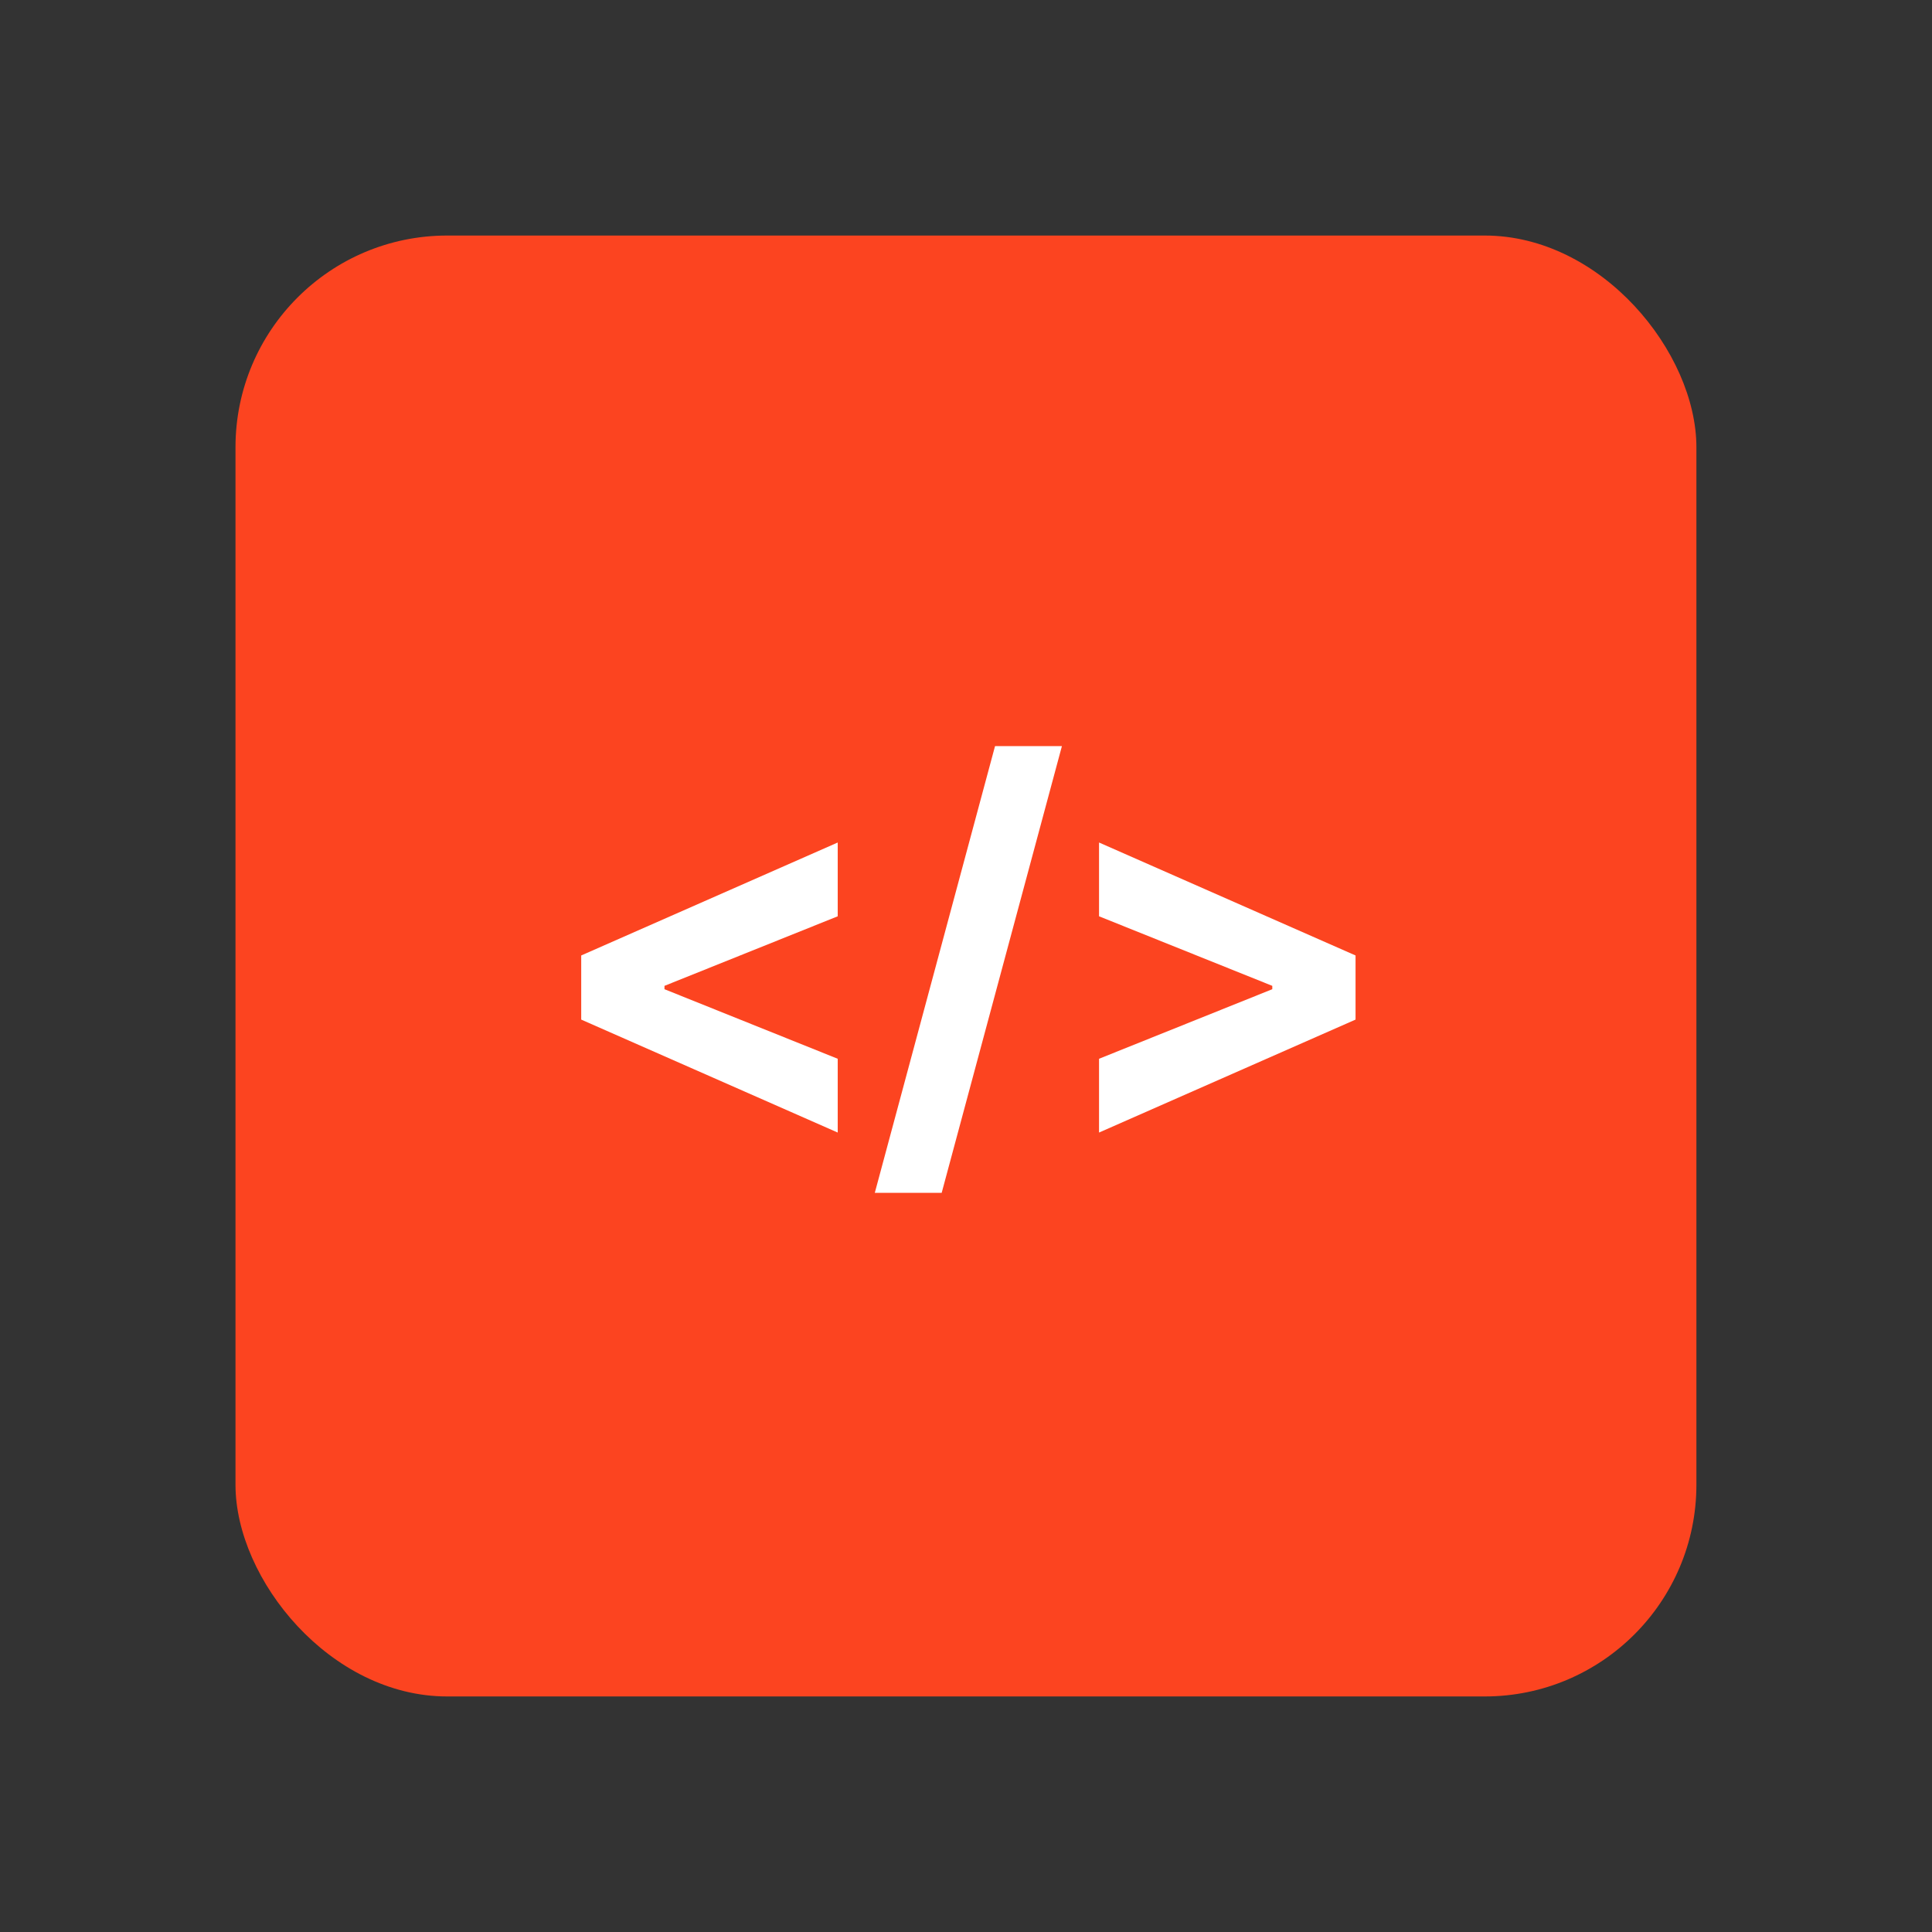 <svg width="73" height="73" viewBox="0 0 73 73" fill="none" xmlns="http://www.w3.org/2000/svg">
<rect x="0" y="0" width="73" height="73" fill="#333333" stroke="none"/>
<rect x="8.898" y="8.9" width="55.2" height="55.2" rx="8" fill="#FC4420"/>
<path d="M40.124 28.192L35.581 45.071H33.054L37.597 28.192H40.124Z" fill="white"/>
<path d="M51.219 38.525L41.527 42.793V40.005L48.073 37.377V37.25L41.527 34.622V31.834L51.219 36.102V38.525Z" fill="white"/>
<path d="M21.961 36.102V38.525L31.653 42.793V40.005L25.107 37.377V37.25L31.653 34.622V31.834L21.961 36.102Z" fill="white"/>
</svg>

